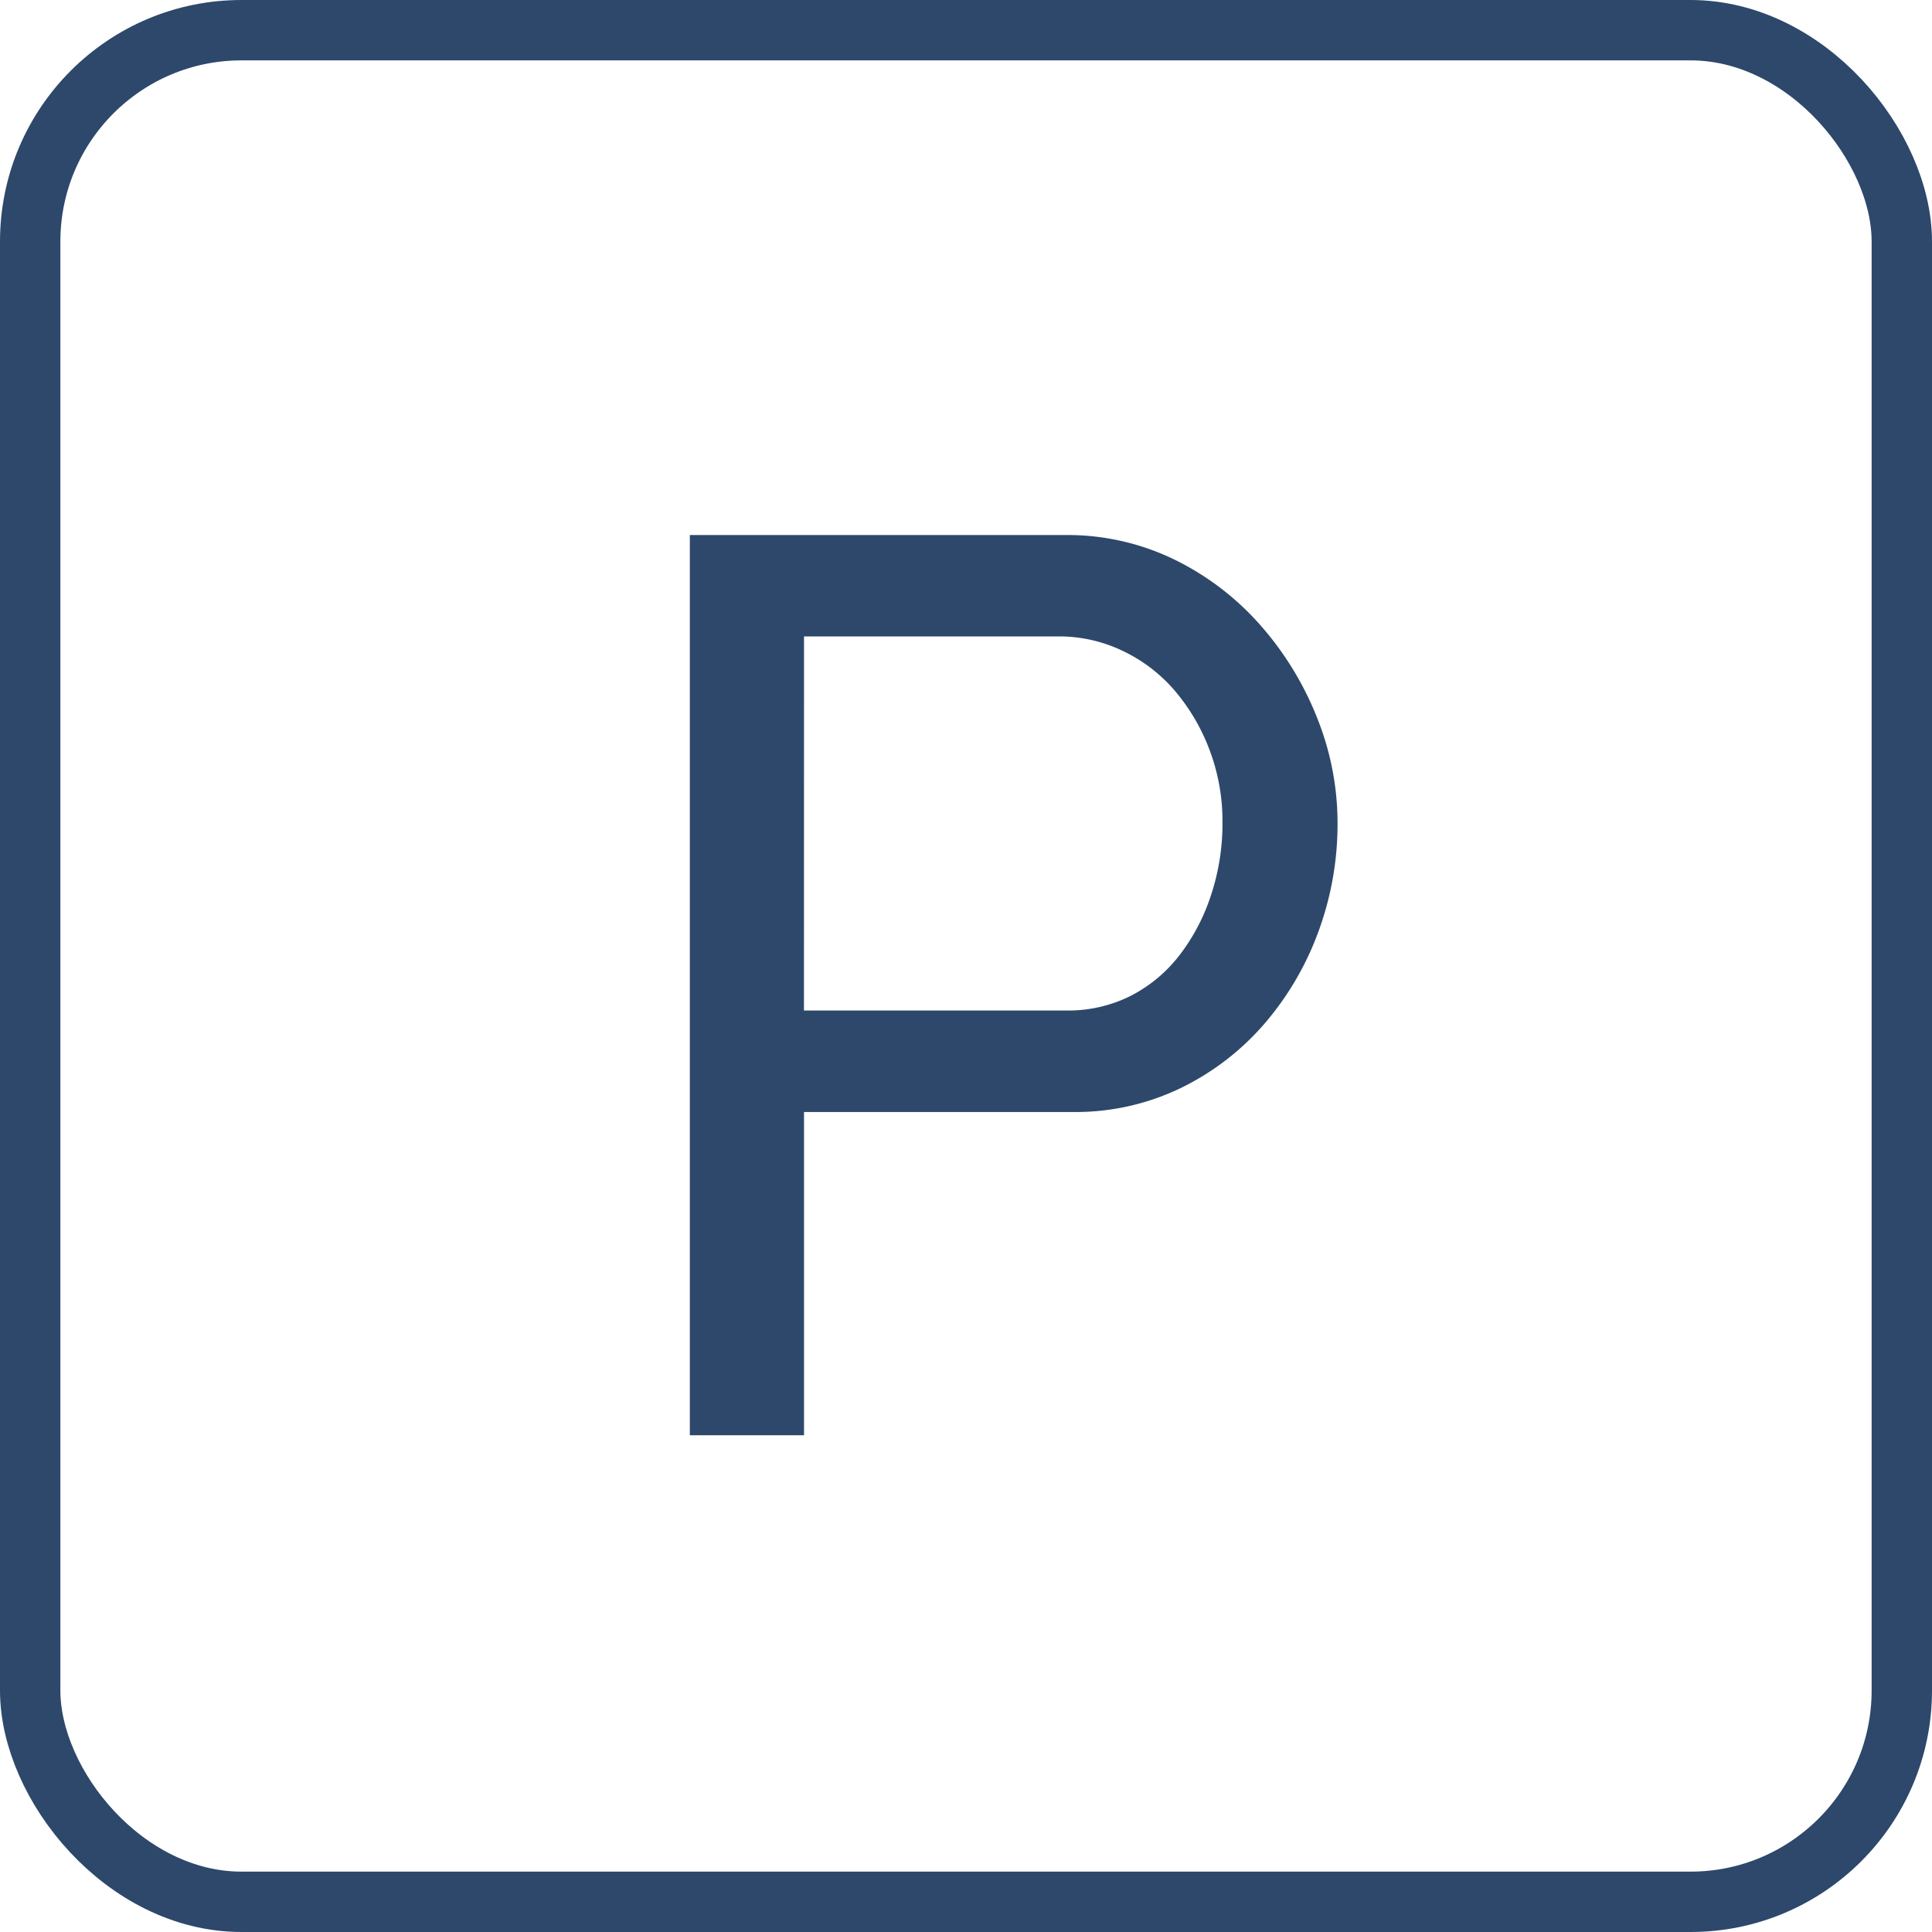 <svg id="グループ_838" data-name="グループ 838" xmlns="http://www.w3.org/2000/svg" width="32" height="32" viewBox="0 0 32 32">
  <g id="長方形_538" data-name="長方形 538" fill="none" stroke="#2d486b" stroke-width="1">
    <rect width="32" height="32" rx="4" stroke="none"/>
    <rect x="0.5" y="0.5" width="31" height="31" rx="3.5" fill="none"/>
  </g>
  <path id="パス_5570" data-name="パス 5570" d="M-4.757,0V-14.91H1.46a4.047,4.047,0,0,1,1.817.41A4.568,4.568,0,0,1,4.7-13.409a5.212,5.212,0,0,1,.935,1.533,4.678,4.678,0,0,1,.336,1.733A5.155,5.155,0,0,1,5.66-8.358a4.927,4.927,0,0,1-.892,1.533A4.338,4.338,0,0,1,3.381-5.754a4,4,0,0,1-1.8.4H-2.866V0Zm1.89-7.035H1.481a2.3,2.3,0,0,0,1.061-.241,2.4,2.4,0,0,0,.809-.672,3.3,3.3,0,0,0,.525-1,3.76,3.76,0,0,0,.189-1.2,3.331,3.331,0,0,0-.22-1.218,3.3,3.3,0,0,0-.588-.987A2.6,2.6,0,0,0,2.394-13a2.423,2.423,0,0,0-1.039-.231H-2.866Z" transform="translate(16.183 23.772)" fill="#2d486b"/>
</svg>
